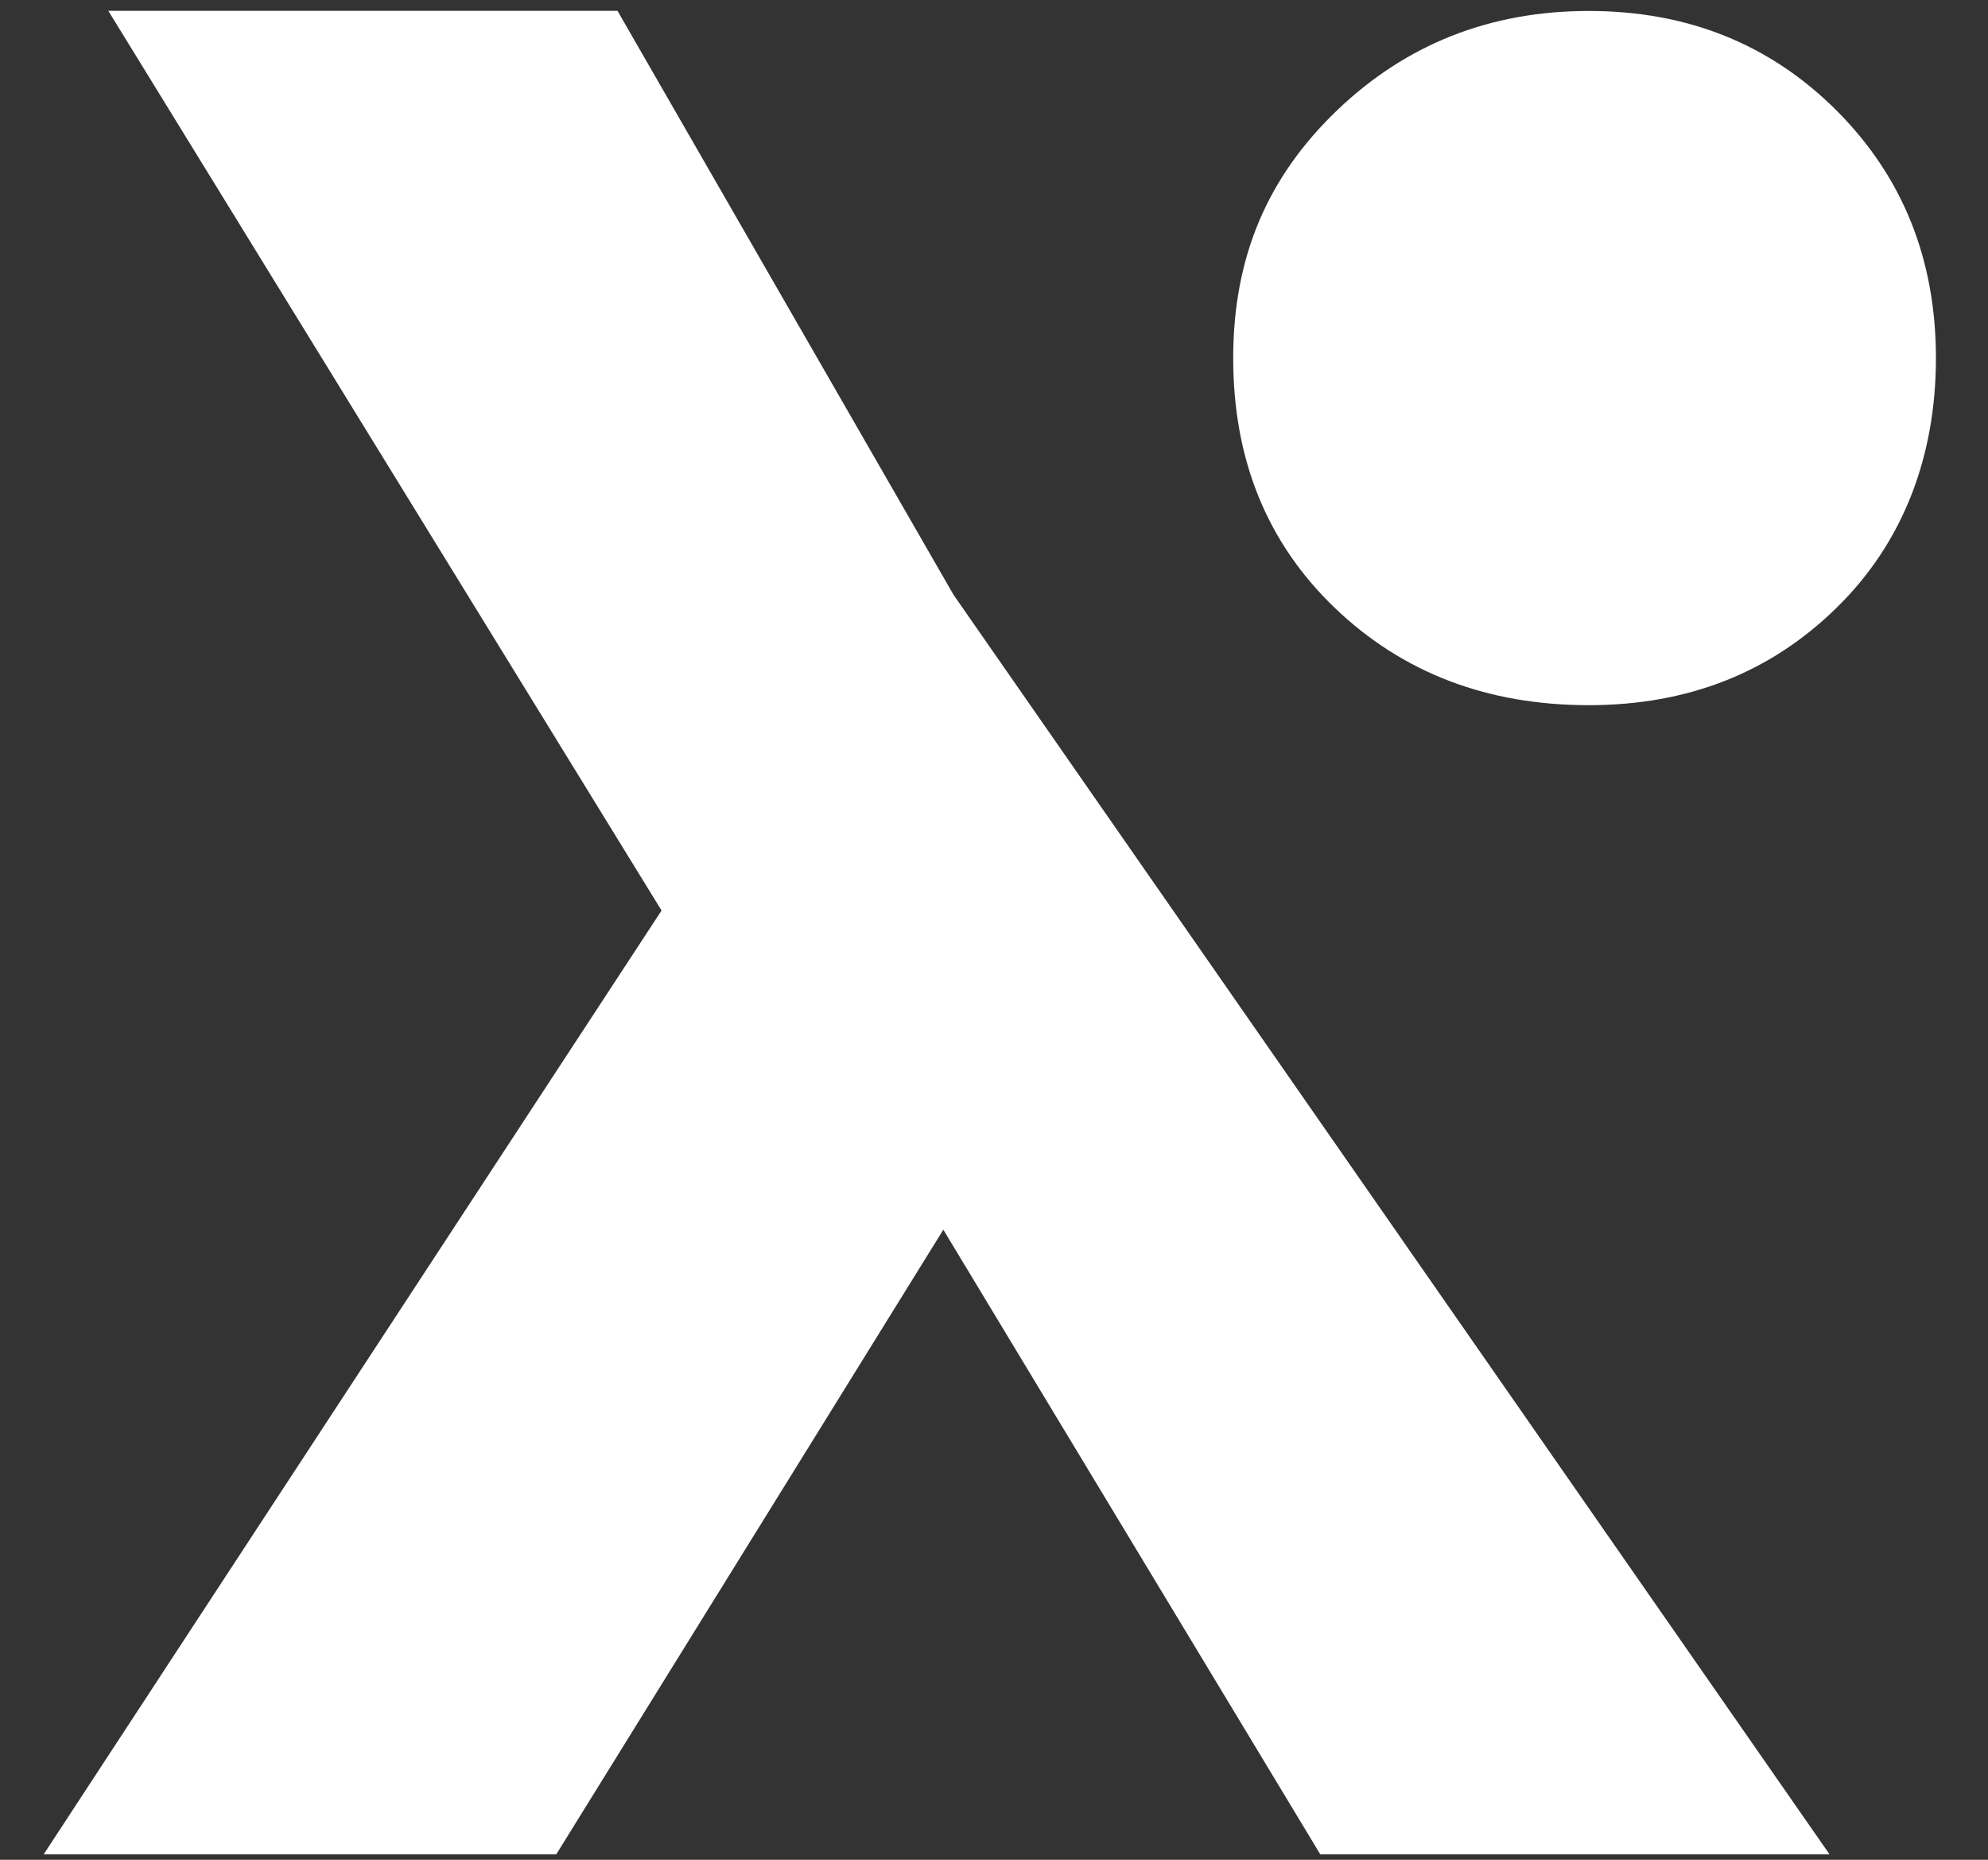 <svg width="31" height="29" viewBox="0 0 31 29" fill="none" xmlns="http://www.w3.org/2000/svg">
<rect x="0" y="0" width="31" height="29" fill="#333333" stroke="none"/>
<path d="M24.775 10.996C23.191 10.996 21.87 10.491 20.814 9.479C19.759 8.466 19.23 7.169 19.23 5.585C19.23 4.001 19.769 2.758 20.848 1.722C21.927 0.688 23.236 0.171 24.775 0.171C26.314 0.171 27.601 0.688 28.637 1.722C29.671 2.756 30.188 4.044 30.188 5.585C30.188 7.126 29.671 8.469 28.637 9.479C27.604 10.491 26.316 10.996 24.775 10.996Z" fill="white"/>
<path d="M28.528 28.914H20.587L14.71 19.175L8.675 28.914H0.682L10.316 14.198L1.689 0.169H9.629L14.869 9.275" fill="white"/>
</svg>
